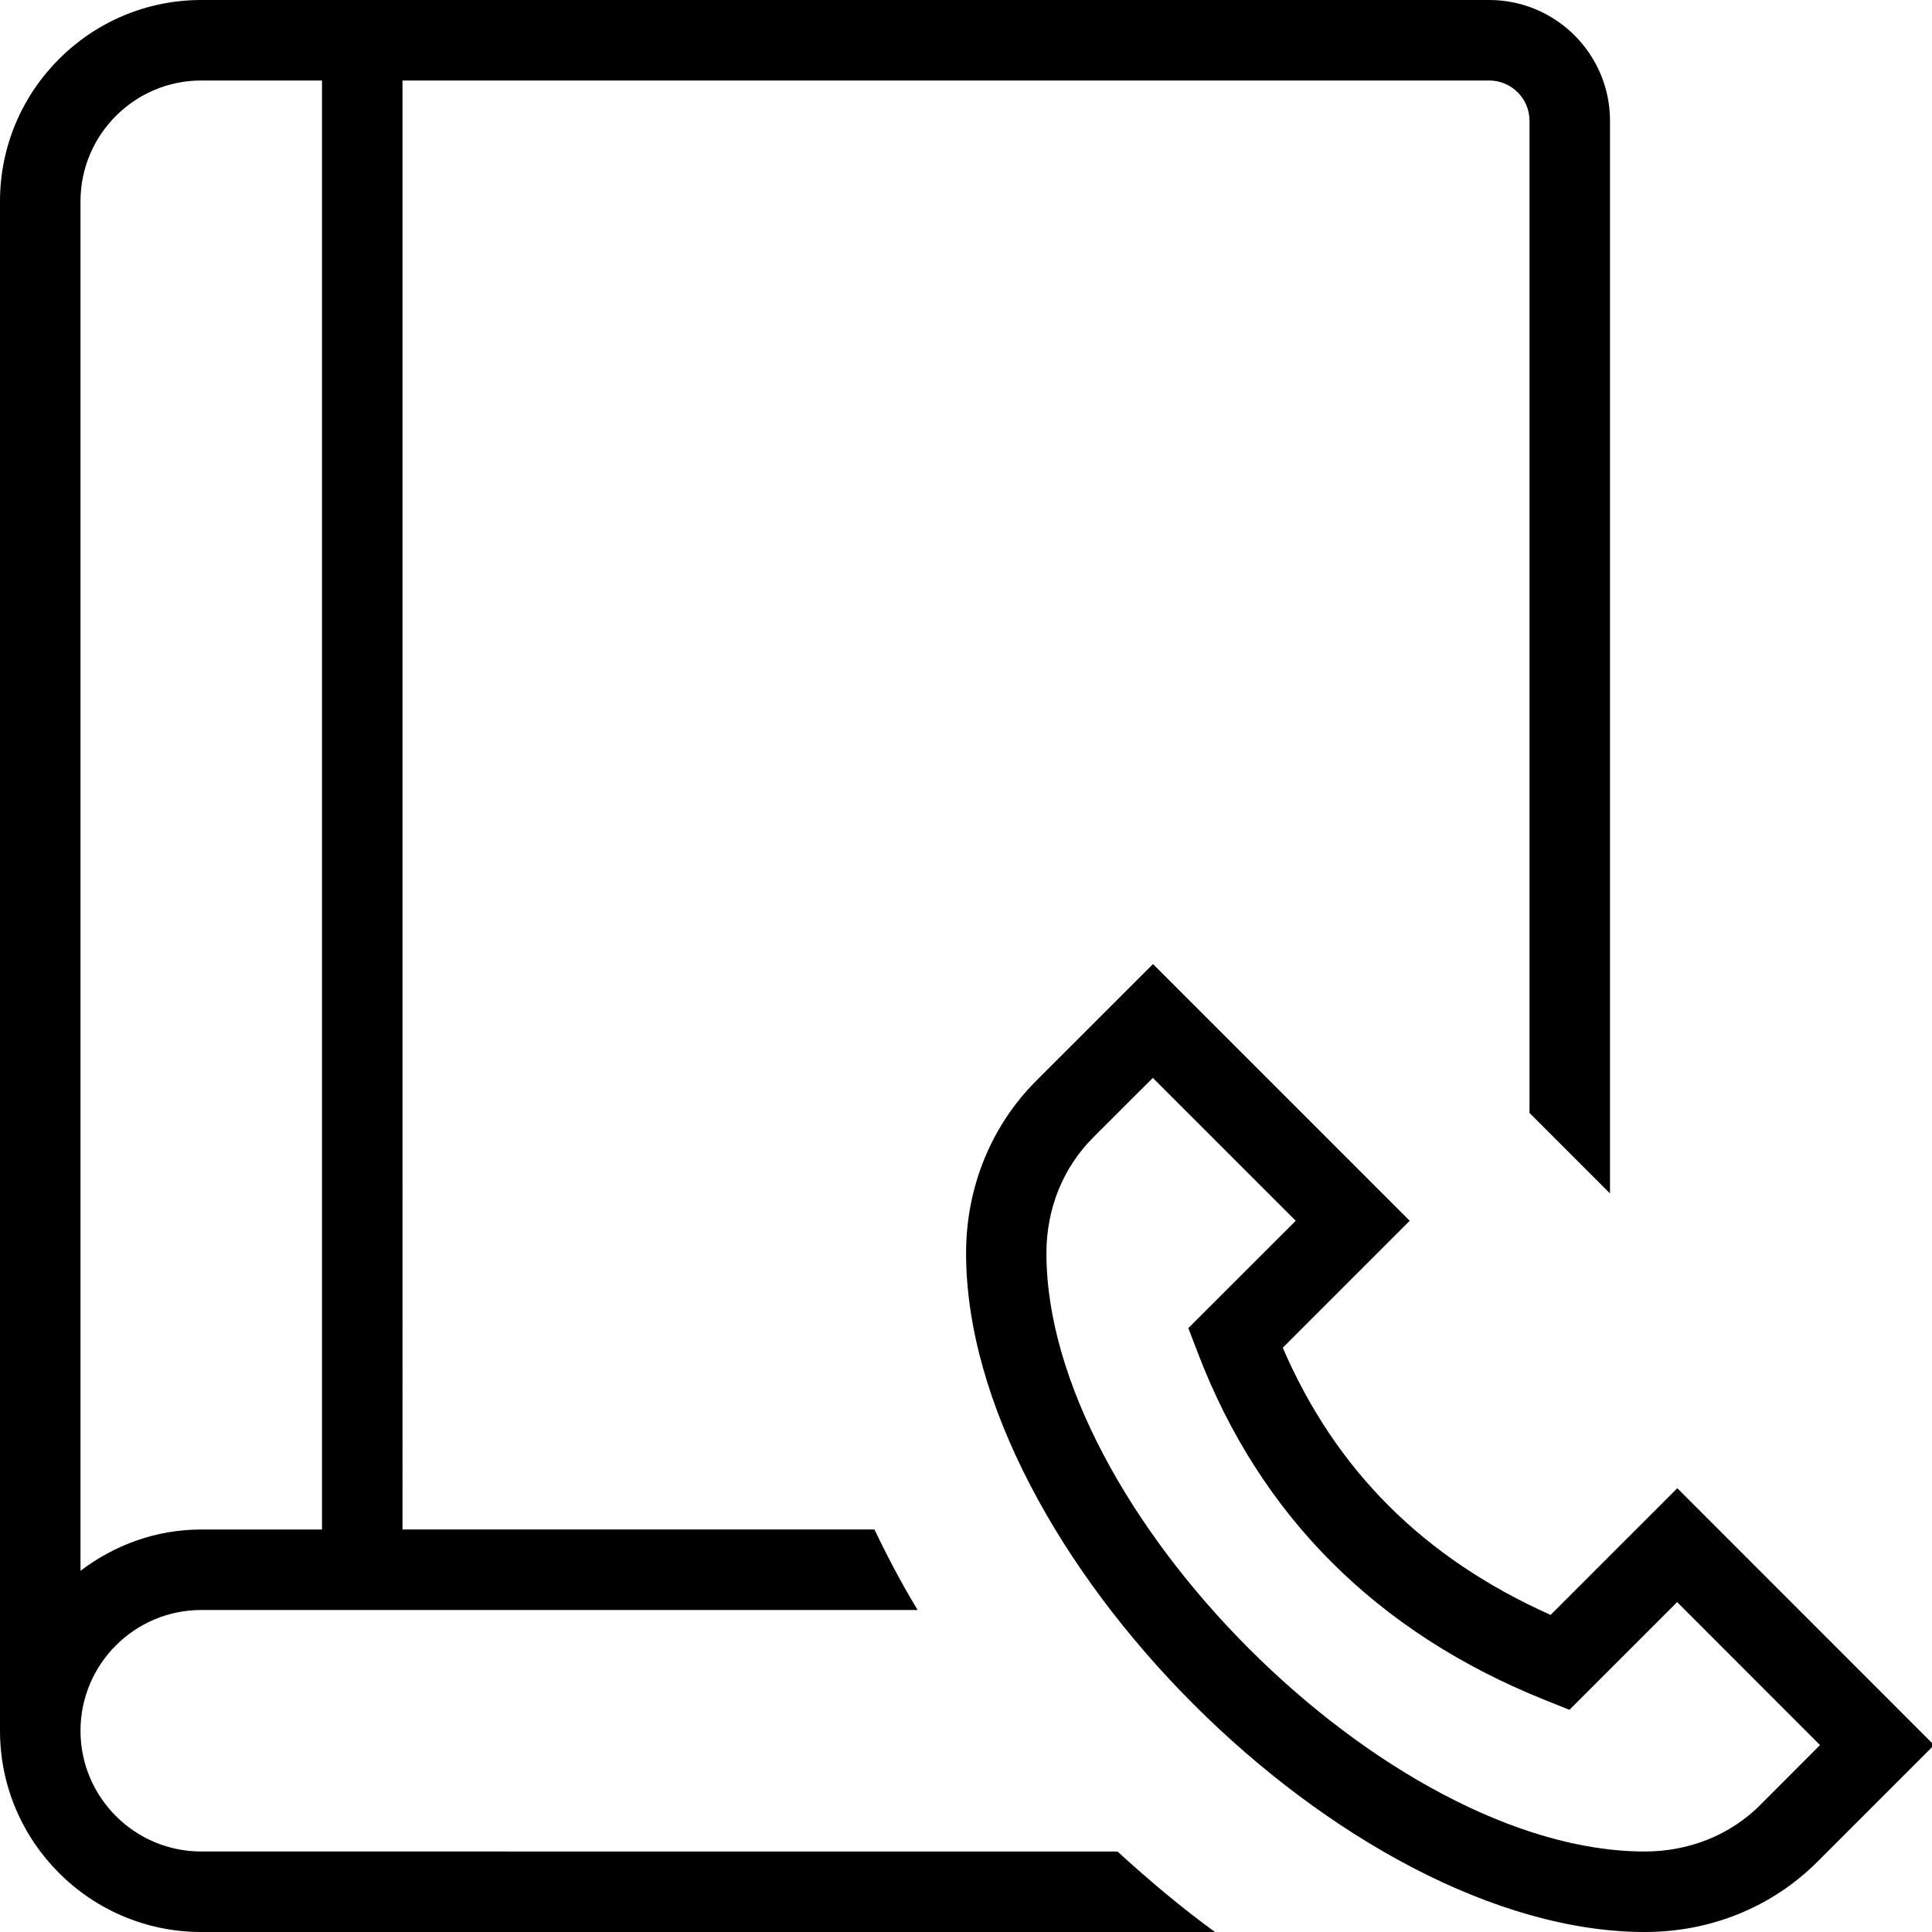 <?xml version="1.0" encoding="UTF-8"?> <svg xmlns="http://www.w3.org/2000/svg" id="Layer_1" data-name="Layer 1" viewBox="0 0 24 24"><path d="m20.835,18.488l-1.573,1.573c-1.576-.705-2.669-1.795-3.327-3.319l1.577-1.577-3.189-3.189-1.448,1.447c-.563.563-.874,1.325-.874,2.145,0,3.704,4.729,8.432,8.433,8.432.82,0,1.582-.311,2.145-.875l1.447-1.447-3.189-3.19Zm1.035,3.931c-.374.375-.885.581-1.438.581-3.195,0-7.433-4.237-7.433-7.432,0-.553.206-1.063.581-1.438l.741-.74,1.775,1.775-1.334,1.333.116.303c.772,2.026,2.224,3.478,4.311,4.316l.307.123,1.338-1.338,1.775,1.776-.74.741Zm-19.37.581c-.827,0-1.5-.673-1.5-1.5s.673-1.5,1.5-1.5h8.899c-.199-.329-.375-.663-.536-1h-5.863V1h13.5c.275,0,.5.224.5.5v12.325l1,1V1.5c0-.827-.673-1.5-1.5-1.5H2.5C1.121,0,0,1.122,0,2.5v19c0,1.378,1.121,2.5,2.5,2.5h12.593c-.42-.306-.822-.644-1.211-1H2.5ZM2.5,1h1.5v18h-1.5c-.565,0-1.081.195-1.5.513V2.5c0-.827.673-1.5,1.5-1.5Z"></path></svg> 